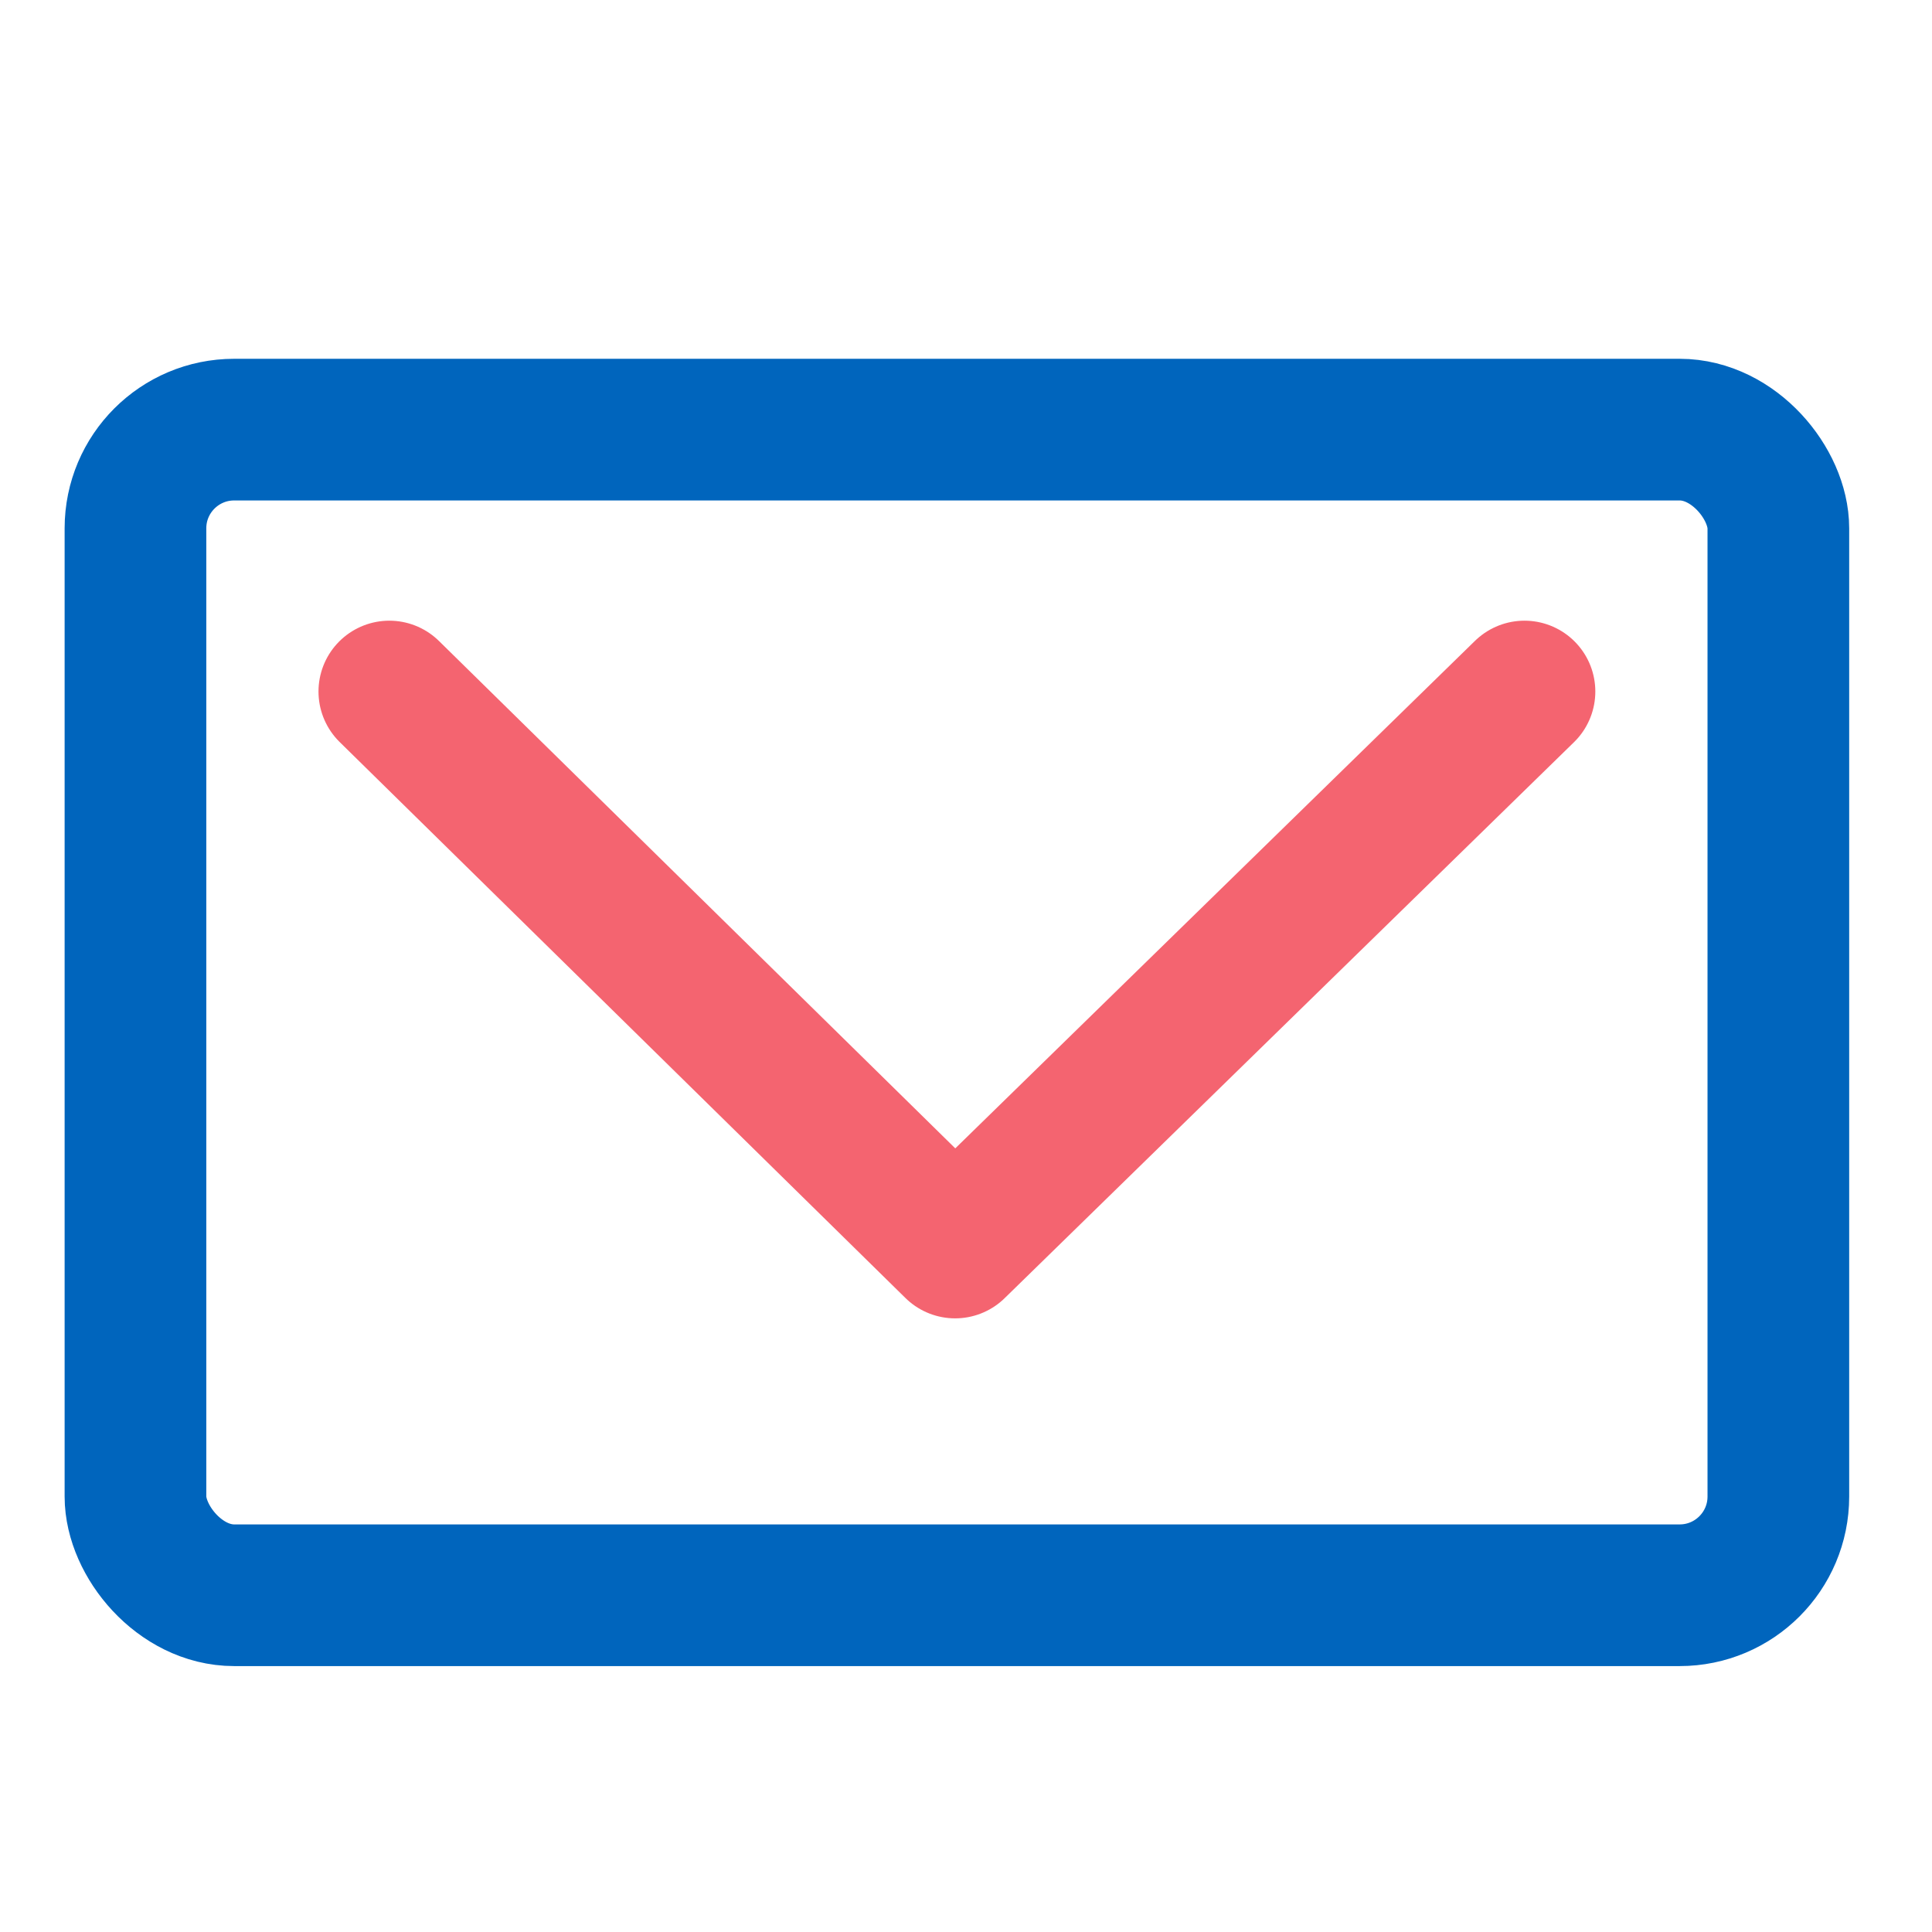 <svg id="Icon_e-mail" xmlns="http://www.w3.org/2000/svg" xmlns:xlink="http://www.w3.org/1999/xlink" width="70" height="70" viewBox="0 0 70 70">
  <defs>
    <clipPath id="clip-path">
      <rect id="Rectangle_415" data-name="Rectangle 415" width="64.658" height="47.366" transform="translate(0 0)" fill="none"/>
    </clipPath>
  </defs>
  <path id="Path_1942" data-name="Path 1942" d="M11.764,12.055,32.264,32.2,52.893,12.055" transform="translate(2.342 13)" fill="none" stroke="#f46470" stroke-linecap="round" stroke-linejoin="round" stroke-width="5.133"/>
  <rect id="Rectangle_489" data-name="Rectangle 489" width="70" height="70" fill="none"/>
  <g id="Group_2354" data-name="Group 2354" transform="translate(2.342 13)">
    <g id="Group_2353" data-name="Group 2353" clip-path="url(#clip-path)">
      <rect id="Rectangle_414" data-name="Rectangle 414" width="59.525" height="42.233" rx="3.577" transform="translate(2.566 2.566)" fill="none" stroke="#0065bd" stroke-linecap="round" stroke-linejoin="round" stroke-width="5.133"/>
    </g>
  </g>
</svg>
